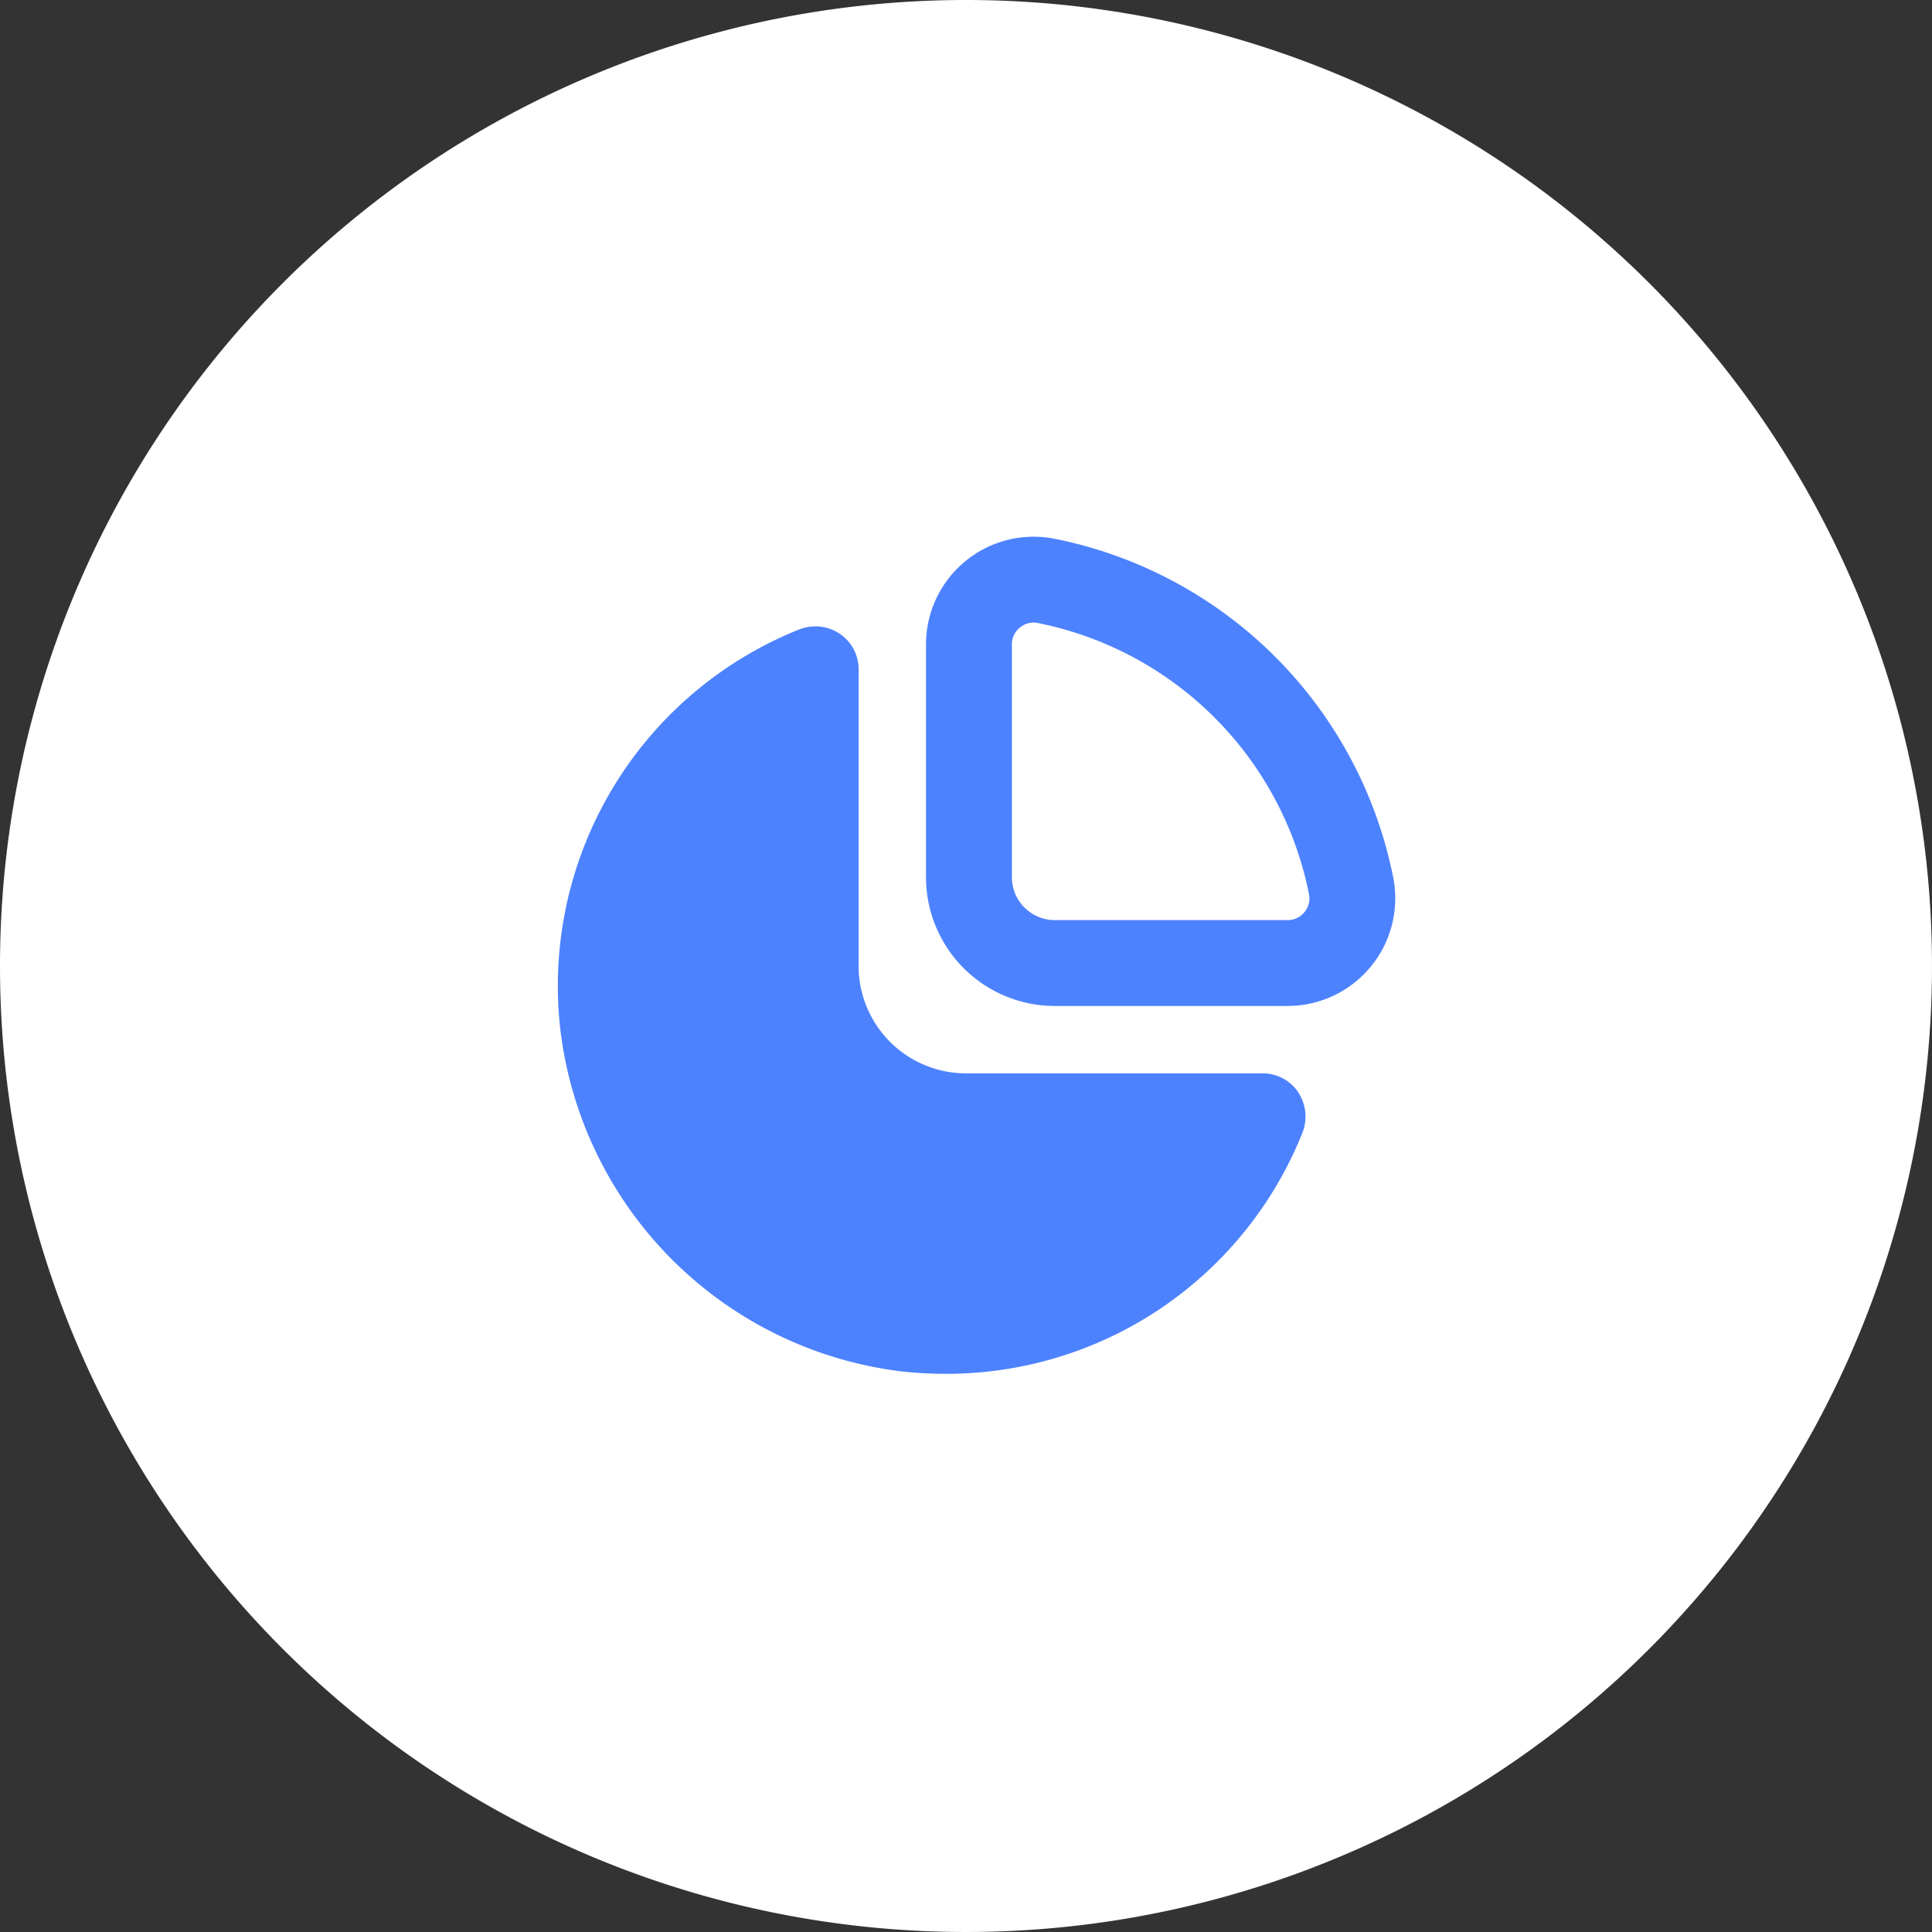 <svg xmlns="http://www.w3.org/2000/svg" width="60" height="60" viewBox="0 0 60 60">
  <rect x="0" y="0" width="60" height="60" fill="#333333" stroke="none"/>
  <g id="그룹_67258" data-name="그룹 67258" transform="translate(-636 -1956)">
    <path id="패스_67905" data-name="패스 67905" d="M30,0A30,30,0,1,1,0,30,30,30,0,0,1,30,0Z" transform="translate(636 1956)" fill="#fff"/>
    <g id="chart-pie-Filled" transform="translate(650 1970)">
      <rect id="Path" width="32" height="32" fill="rgba(255,255,255,0)"/>
      <path id="chart-pie-Filled_1_" d="M807.433,2853.574a13.4,13.4,0,0,0-10.508-10.508,3.344,3.344,0,0,0-4,3.276v7.232a4,4,0,0,0,4,4h7.232a3.344,3.344,0,0,0,3.276-4Zm-2.753,1.084a.672.672,0,0,1-.523.25h-7.232a1.334,1.334,0,0,1-1.333-1.333v-7.232a.679.679,0,0,1,.671-.676.639.639,0,0,1,.137.015,10.73,10.73,0,0,1,8.419,8.419A.666.666,0,0,1,804.68,2854.658Zm-.2,5.592a1.362,1.362,0,0,1,.131,1.271,11.9,11.9,0,0,1-11.1,7.477,12.585,12.585,0,0,1-1.28-.067,12.15,12.15,0,0,1-10.667-10.665,11.923,11.923,0,0,1,7.413-12.381,1.365,1.365,0,0,1,1.271.131,1.328,1.328,0,0,1,.584,1.1v9.218a3.336,3.336,0,0,0,3.333,3.333h9.216A1.327,1.327,0,0,1,804.483,2860.25Z" transform="translate(-778.167 -2840.333)" fill="#4d82ff"/>
    </g>
  </g>
</svg>
